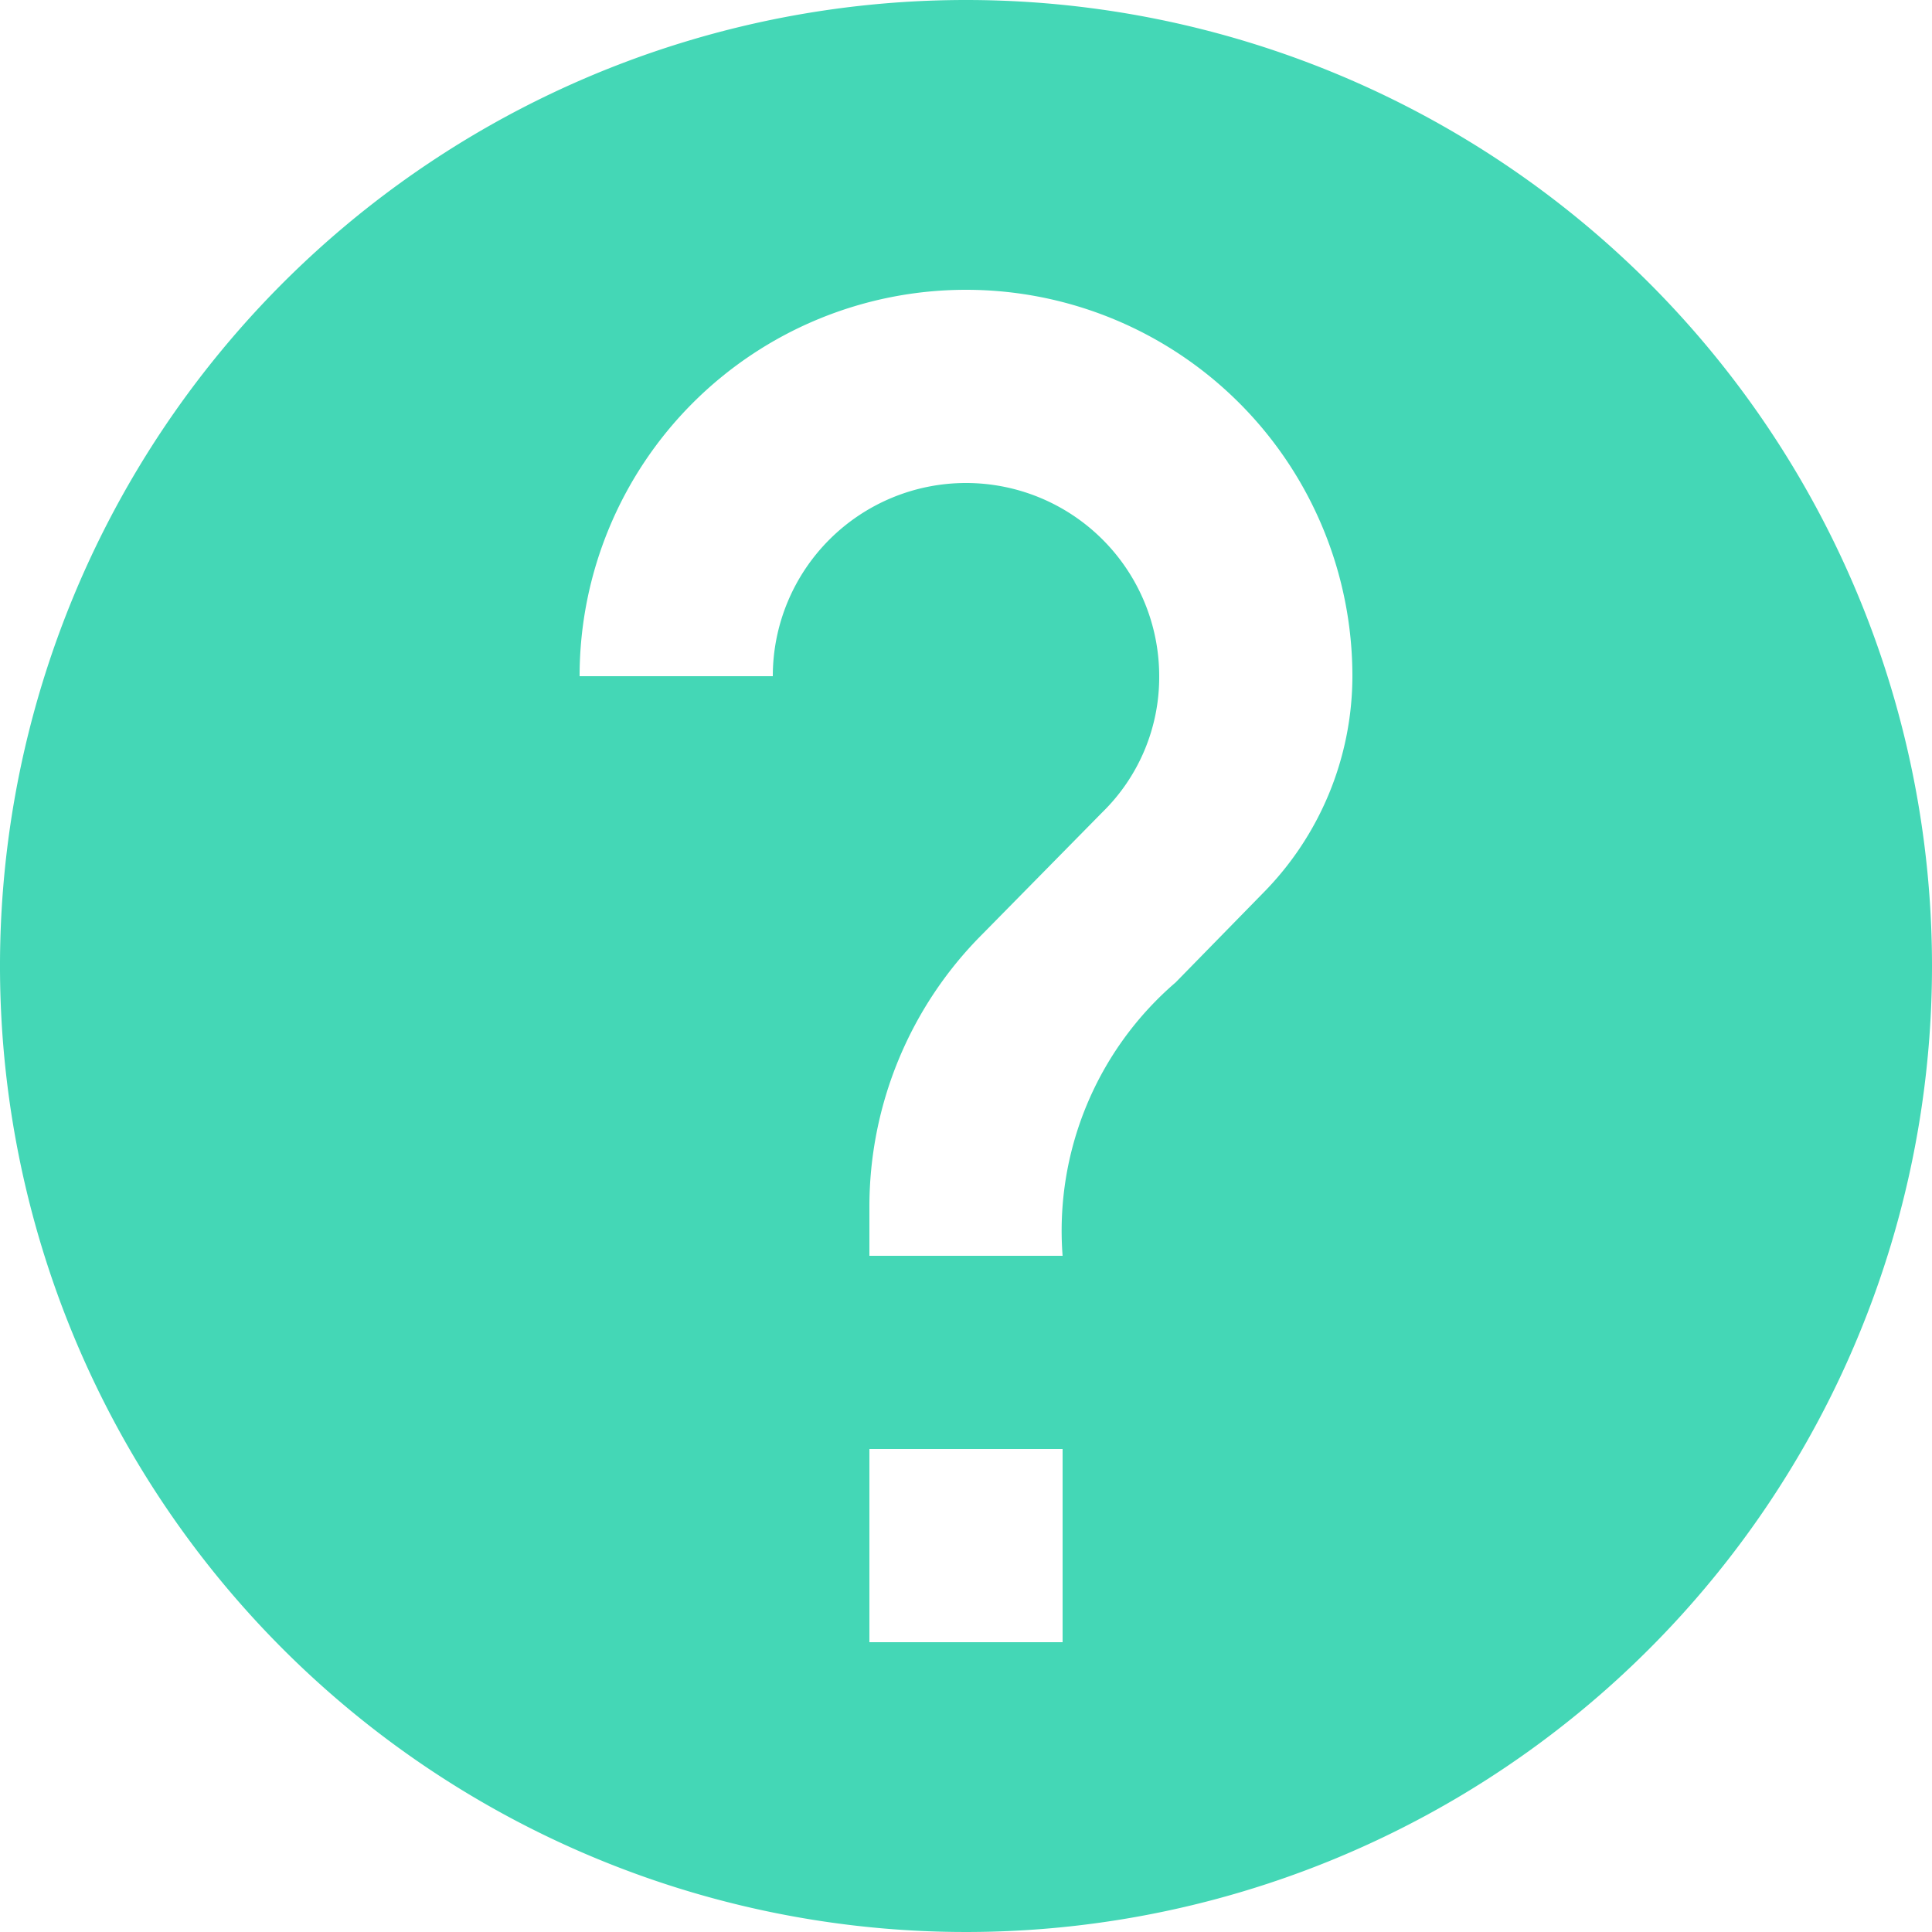 <svg xmlns="http://www.w3.org/2000/svg" width="20" height="20" viewBox="0 0 20 20">
  <path id="help-circle" d="M15.07,11.25l-.9.92A3.391,3.391,0,0,0,13,15H11v-.5a3.99,3.99,0,0,1,1.17-2.83l1.24-1.26A1.955,1.955,0,0,0,14,9a2,2,0,0,0-4,0H8a4,4,0,0,1,8,0,3.2,3.2,0,0,1-.93,2.25M13,19H11V17h2M12,2A10,10,0,1,0,22,12,10,10,0,0,0,12,2Z" transform="translate(-2 -2)" fill="#44d7b6"/>
</svg>
